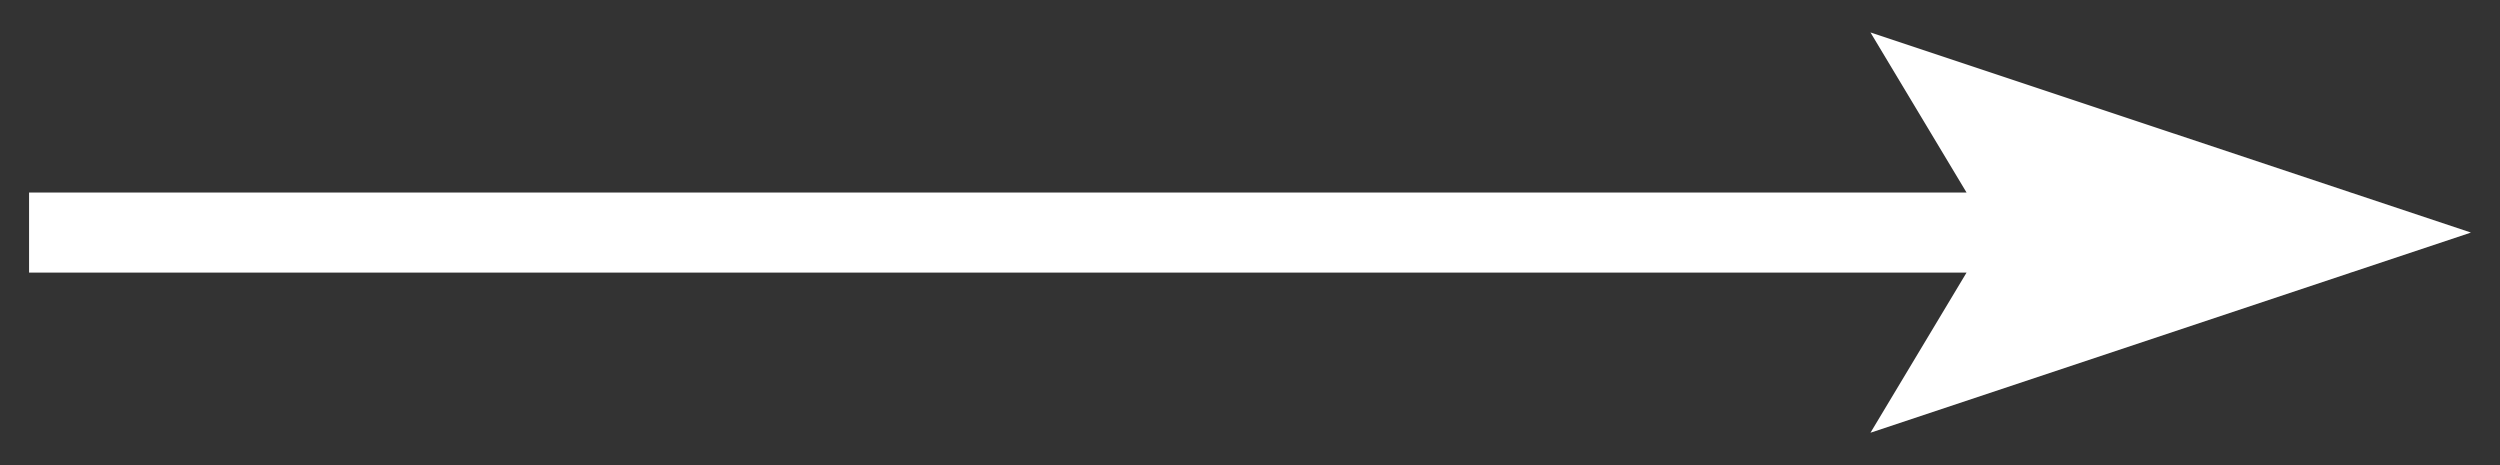 <svg width="43" height="8" viewBox="0 0 43 8" fill="none" xmlns="http://www.w3.org/2000/svg">
<rect x="0" y="0" width="43" height="8" fill="#333333" stroke="none"/>
<g clip-path="url(#clip0_2002_566)">
<path d="M0.5 3.312H34.926V4.689H0.5V3.312ZM42.5 4L32.172 7.443L34.238 4L32.172 0.558L42.5 4Z" fill="white"/>
</g>
<defs>
<clipPath id="clip0_2002_566">
<rect width="42" height="7" fill="white" transform="translate(0.5 0.5)"/>
</clipPath>
</defs>
</svg>
